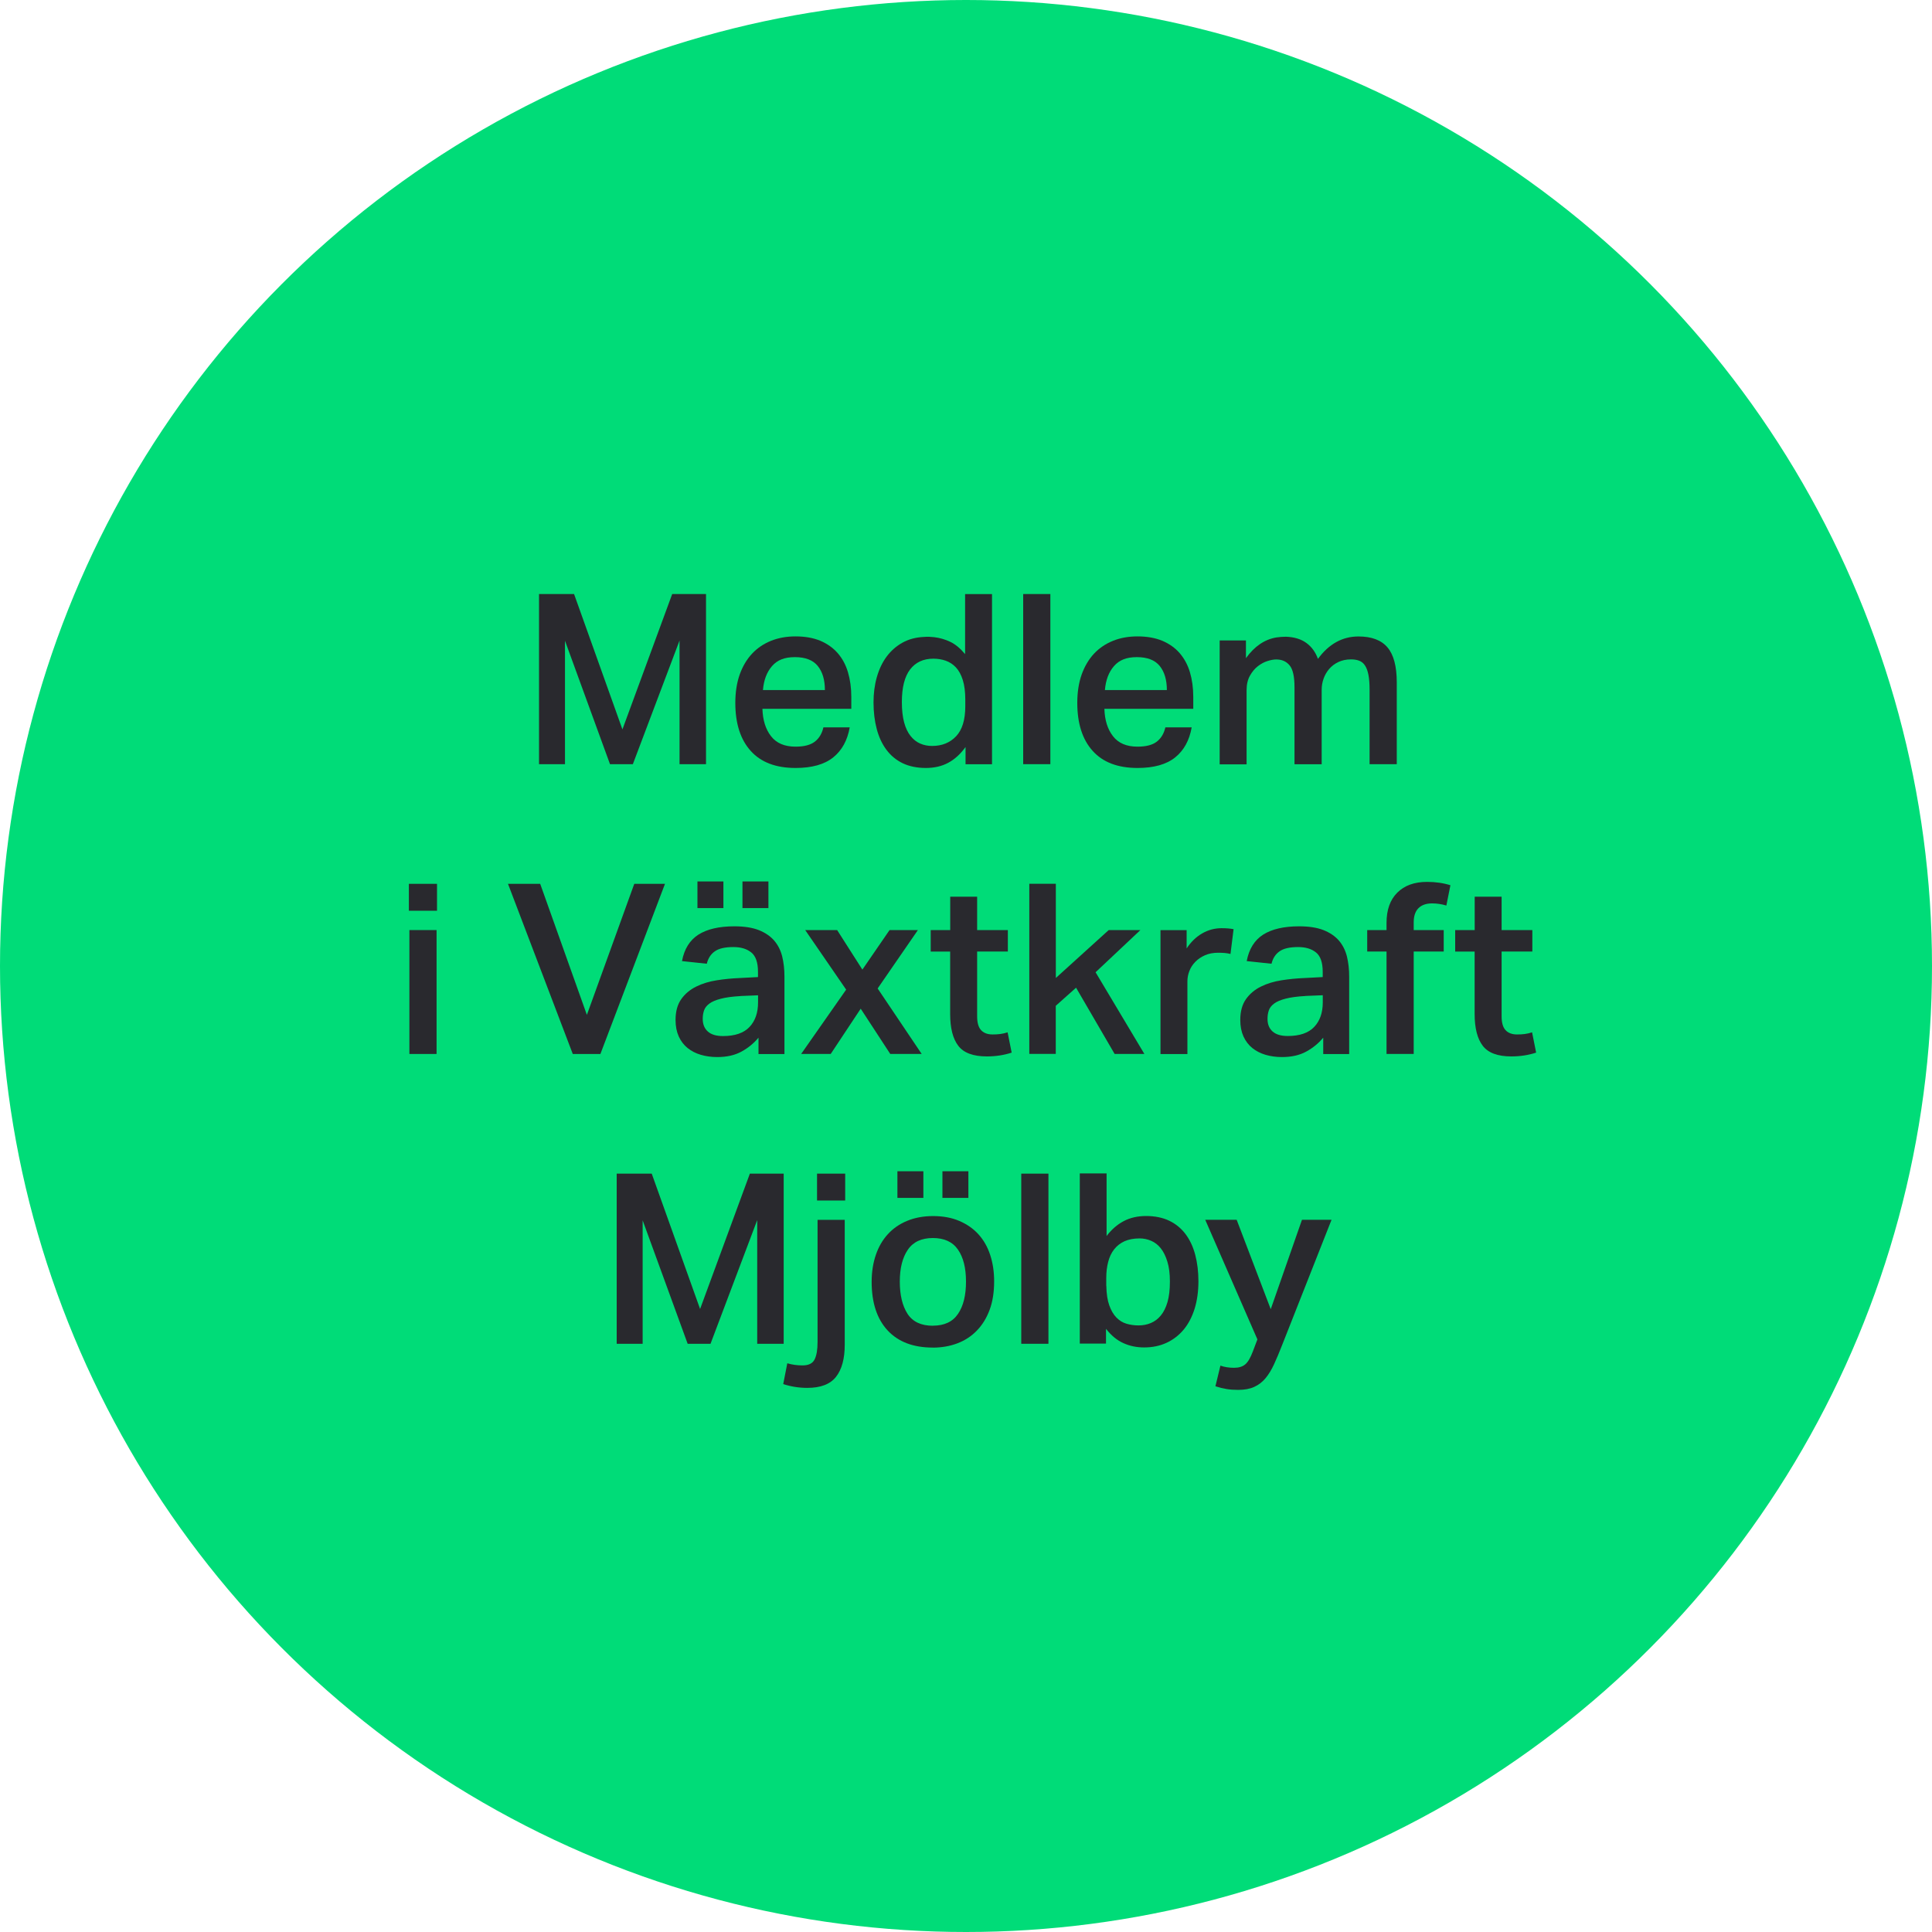 <?xml version="1.0" encoding="UTF-8"?><svg id="Lager_1" xmlns="http://www.w3.org/2000/svg" viewBox="0 0 300 300"><defs><style>.cls-1{fill:#29292e;}.cls-1,.cls-2{stroke-width:0px;}.cls-2{fill:#00dc78;}</style></defs><circle class="cls-2" cx="150" cy="150" r="150"/><path class="cls-1" d="m83.7,92.24h5.44l7.51,21.02,7.73-21.02h5.25v26.42h-4.11v-19.2l-7.25,19.2h-3.55l-6.99-19.17v19.17h-4.03v-26.42Z"/><path class="cls-1" d="m131.94,112.96c-.35,2-1.2,3.55-2.55,4.64-1.36,1.1-3.31,1.65-5.85,1.65-3.06,0-5.38-.88-6.97-2.65-1.59-1.76-2.39-4.25-2.39-7.46,0-1.65.23-3.12.68-4.4.46-1.28,1.1-2.36,1.92-3.24.83-.88,1.81-1.54,2.96-2,1.15-.46,2.41-.68,3.79-.68,1.48,0,2.76.23,3.85.68,1.08.46,1.98,1.1,2.7,1.92.72.83,1.25,1.81,1.59,2.96.34,1.15.52,2.42.52,3.83v1.85h-13.8c.05,1.75.49,3.17,1.33,4.25.84,1.09,2.11,1.63,3.81,1.63,1.33,0,2.33-.26,3-.78s1.11-1.26,1.33-2.22h4.07Zm-3.85-5.81c0-1.58-.37-2.82-1.11-3.74-.74-.91-1.92-1.37-3.55-1.37s-2.74.46-3.55,1.39c-.81.93-1.28,2.16-1.41,3.72h9.62Z"/><path class="cls-1" d="m149.93,116c-.79,1.09-1.68,1.9-2.68,2.44-1,.54-2.16.81-3.5.81s-2.58-.25-3.59-.74c-1.01-.49-1.85-1.19-2.52-2.09s-1.17-1.97-1.5-3.22c-.33-1.25-.5-2.62-.5-4.13,0-1.41.17-2.72.52-3.94.35-1.22.85-2.28,1.52-3.18.67-.9,1.49-1.62,2.46-2.16.97-.54,2.1-.84,3.39-.89.25-.02.49-.03.74-.02.25.01.51.03.78.06.86.1,1.7.34,2.5.72.8.38,1.57,1.02,2.31,1.91v-9.32h4.18v26.42h-4.11v-2.66Zm-.04-7.36c0-1.21-.13-2.23-.39-3.05-.26-.83-.62-1.48-1.07-1.96s-.99-.83-1.59-1.04c-.6-.21-1.24-.31-1.91-.31-1.55,0-2.76.56-3.61,1.67s-1.28,2.8-1.28,5.07c0,1.23.12,2.28.35,3.15.23.86.57,1.57,1,2.11.43.54.93.94,1.5,1.18.57.25,1.18.37,1.85.37,1.53,0,2.77-.5,3.72-1.5.95-1,1.43-2.56,1.43-4.68v-1Z"/><path class="cls-1" d="m163.1,92.24v26.42h-4.22v-26.42h4.22Z"/><path class="cls-1" d="m185.04,112.96c-.35,2-1.2,3.55-2.55,4.64-1.36,1.1-3.31,1.65-5.85,1.65-3.06,0-5.38-.88-6.97-2.65-1.59-1.76-2.39-4.25-2.39-7.46,0-1.65.23-3.12.68-4.4.46-1.28,1.1-2.36,1.92-3.24.83-.88,1.81-1.54,2.96-2,1.15-.46,2.41-.68,3.79-.68,1.48,0,2.76.23,3.85.68,1.08.46,1.99,1.1,2.7,1.92.71.83,1.25,1.81,1.59,2.96.34,1.15.52,2.42.52,3.83v1.85h-13.8c.05,1.75.49,3.17,1.33,4.25.84,1.09,2.11,1.63,3.81,1.63,1.33,0,2.33-.26,3-.78s1.11-1.26,1.33-2.22h4.07Zm-3.85-5.81c0-1.58-.37-2.82-1.11-3.74-.74-.91-1.92-1.37-3.55-1.37s-2.74.46-3.55,1.39c-.81.93-1.28,2.16-1.41,3.72h9.62Z"/><path class="cls-1" d="m193.47,99.42v2.78c1.33-1.85,2.91-2.92,4.74-3.22.47-.07.96-.11,1.48-.11,1.31.05,2.37.38,3.18.98.81.6,1.41,1.42,1.78,2.46,1.7-2.32,3.8-3.48,6.29-3.48,2.05,0,3.55.57,4.51,1.7.96,1.13,1.44,2.95,1.44,5.44v12.69h-4.22v-11.54c0-.94-.06-1.71-.18-2.33-.12-.62-.3-1.1-.54-1.46-.23-.36-.54-.6-.91-.74-.37-.14-.79-.2-1.26-.2-.74,0-1.39.14-1.96.41-.57.27-1.04.63-1.42,1.07-.38.44-.67.94-.87,1.5-.2.55-.3,1.13-.3,1.72v11.58h-4.22v-11.95c0-1.65-.25-2.79-.76-3.4-.51-.62-1.2-.92-2.09-.92-.37,0-.81.08-1.33.24-.52.16-1.02.43-1.5.8-.48.37-.89.86-1.24,1.48-.35.62-.52,1.37-.52,2.26v11.51h-4.18v-19.24h4.07Z"/><path class="cls-1" d="m67.86,137.24v4.18h-4.37v-4.18h4.37Zm-.07,7.18v19.24h-4.22v-19.24h4.22Z"/><path class="cls-1" d="m83.88,137.24l7.25,20.35,7.36-20.35h4.77l-10.03,26.42h-4.29l-10.06-26.42h4.99Z"/><path class="cls-1" d="m117.77,161.14c-.72.86-1.59,1.58-2.63,2.15-1.04.57-2.29.85-3.77.85-.91,0-1.76-.12-2.55-.35-.79-.23-1.47-.59-2.05-1.05-.58-.47-1.04-1.07-1.37-1.79-.33-.73-.5-1.58-.5-2.57,0-1.33.3-2.41.89-3.24.59-.83,1.36-1.47,2.31-1.94s2.02-.8,3.2-.98c1.18-.19,2.37-.3,3.55-.35l2.85-.15v-.81c0-1.46-.35-2.46-1.05-3.02-.7-.56-1.62-.83-2.76-.83-1.31,0-2.28.22-2.9.67-.63.44-1.04,1.09-1.24,1.92l-3.85-.41c.35-1.87,1.2-3.24,2.55-4.11,1.36-.86,3.22-1.29,5.59-1.29,1.53,0,2.79.2,3.79.59,1,.4,1.79.94,2.39,1.63.59.69,1,1.51,1.24,2.46.23.95.35,1.99.35,3.13v12.02h-4.03v-2.52Zm-5.44-24.27v4.14h-4.03v-4.14h4.03Zm2.66,17.8c-1.26.07-2.28.21-3.05.41-.78.2-1.38.45-1.79.76-.42.31-.7.67-.83,1.07-.14.41-.2.84-.2,1.31,0,.84.27,1.49.8,1.96s1.31.7,2.35.7c1.85,0,3.22-.47,4.11-1.41.89-.94,1.33-2.21,1.33-3.81v-1.11l-2.7.11Zm4.33-17.8v4.14h-4.03v-4.14h4.03Z"/><path class="cls-1" d="m125.03,144.42h4.96l3.92,6.14,4.22-6.14h4.4l-6.25,9.07,6.84,10.17h-4.88l-4.59-7.03-4.66,7.03h-4.59l6.99-9.99-6.36-9.25Z"/><path class="cls-1" d="m144.52,147.75v-3.33h3.03v-5.18h4.18v5.18h4.77v3.33h-4.77v10.06c0,.99.2,1.7.61,2.15.41.44,1,.67,1.79.67.42,0,.82-.02,1.2-.07.38-.05.76-.14,1.13-.26l.63,3.15c-1.18.39-2.47.59-3.85.59-2.12,0-3.6-.55-4.44-1.65-.84-1.1-1.26-2.74-1.26-4.94v-9.69h-3.03Z"/><path class="cls-1" d="m163.95,137.24v14.62l8.21-7.44h4.92l-6.96,6.55,7.58,12.69h-4.62l-5.99-10.29-3.15,2.81v7.47h-4.11v-26.42h4.11Z"/><path class="cls-1" d="m184.26,144.42v2.85c.67-1.01,1.47-1.79,2.41-2.33.94-.54,1.94-.81,3-.81.42,0,.77.01,1.05.04.28.02.56.06.83.11l-.48,3.85c-.27-.07-.57-.12-.89-.15-.32-.02-.65-.04-1-.04-.79,0-1.48.13-2.07.39-.59.26-1.09.6-1.5,1.02-.41.42-.72.89-.92,1.42-.21.53-.31,1.07-.31,1.61v11.29h-4.18v-19.24h4.07Z"/><path class="cls-1" d="m205.46,161.14c-.71.86-1.59,1.58-2.63,2.15-1.04.57-2.29.85-3.77.85-.91,0-1.76-.12-2.55-.35-.79-.23-1.47-.59-2.05-1.05-.58-.47-1.04-1.07-1.37-1.79-.33-.73-.5-1.58-.5-2.57,0-1.33.3-2.41.89-3.24.59-.83,1.36-1.47,2.31-1.94.95-.47,2.02-.8,3.2-.98,1.18-.19,2.37-.3,3.55-.35l2.85-.15v-.81c0-1.46-.35-2.46-1.05-3.02-.7-.56-1.62-.83-2.76-.83-1.31,0-2.28.22-2.9.67-.63.44-1.04,1.09-1.24,1.92l-3.85-.41c.35-1.87,1.2-3.24,2.55-4.11,1.36-.86,3.22-1.29,5.59-1.29,1.53,0,2.79.2,3.79.59,1,.4,1.79.94,2.39,1.63.59.69,1,1.51,1.24,2.46.23.95.35,1.99.35,3.13v12.02h-4.03v-2.52Zm-2.77-6.48c-1.26.07-2.28.21-3.05.41-.78.2-1.38.45-1.79.76-.42.31-.7.67-.83,1.07-.14.41-.2.84-.2,1.31,0,.84.26,1.49.79,1.96s1.31.7,2.35.7c1.85,0,3.22-.47,4.11-1.41.89-.94,1.33-2.21,1.33-3.81v-1.11l-2.7.11Z"/><path class="cls-1" d="m215.3,147.75h-3v-3.33h3v-1.11c0-2.02.55-3.59,1.67-4.7,1.11-1.11,2.65-1.67,4.62-1.67,1.31,0,2.52.17,3.63.52l-.63,3.15c-.74-.22-1.48-.33-2.22-.33-.91,0-1.62.25-2.11.74-.49.49-.74,1.22-.74,2.18v1.22h4.66v3.33h-4.66v15.91h-4.22v-15.91Z"/><path class="cls-1" d="m225.96,147.75v-3.33h3.03v-5.18h4.18v5.18h4.77v3.33h-4.77v10.06c0,.99.2,1.7.61,2.15.41.44,1,.67,1.79.67.42,0,.82-.02,1.2-.07.38-.05.76-.14,1.13-.26l.63,3.15c-1.18.39-2.47.59-3.85.59-2.12,0-3.6-.55-4.44-1.65s-1.26-2.74-1.26-4.94v-9.69h-3.03Z"/><path class="cls-1" d="m95.76,182.24h5.44l7.51,21.02,7.73-21.02h5.25v26.42h-4.11v-19.2l-7.25,19.2h-3.55l-6.99-19.17v19.17h-4.03v-26.42Z"/><path class="cls-1" d="m122.25,211.69c.74.22,1.53.33,2.37.33.94,0,1.56-.31,1.87-.92.31-.62.46-1.52.46-2.7v-18.98h4.22v19.39c0,2.17-.45,3.83-1.35,4.98-.9,1.15-2.39,1.72-4.46,1.72-1.31,0-2.55-.2-3.74-.59l.63-3.22Zm8.99-29.45v4.18h-4.37v-4.18h4.37Z"/><path class="cls-1" d="m144.82,209.25c-3.01,0-5.34-.89-6.99-2.66-1.65-1.78-2.48-4.29-2.48-7.55,0-1.53.22-2.92.65-4.18.43-1.26,1.05-2.33,1.87-3.22.81-.89,1.81-1.58,3-2.07s2.53-.74,4.03-.74,2.89.25,4.07.76c1.18.51,2.18,1.2,2.98,2.09.8.89,1.41,1.96,1.81,3.2.41,1.25.61,2.61.61,4.09,0,1.68-.23,3.15-.7,4.42s-1.13,2.34-1.98,3.22c-.85.88-1.86,1.54-3.02,1.98-1.16.44-2.44.67-3.85.67Zm-1.44-27.38v4.14h-4.03v-4.14h4.03Zm1.48,23.98c1.78,0,3.08-.61,3.9-1.83.83-1.22,1.24-2.89,1.24-5.01s-.41-3.75-1.24-4.96c-.83-1.21-2.13-1.81-3.9-1.81s-3.08.61-3.9,1.83c-.83,1.22-1.24,2.87-1.24,4.94s.4,3.76,1.2,5c.8,1.23,2.11,1.85,3.94,1.85Zm5.51-23.98v4.14h-4.03v-4.14h4.03Z"/><path class="cls-1" d="m162.8,182.24v26.42h-4.22v-26.42h4.22Z"/><path class="cls-1" d="m171.83,182.24v9.69c.76-1.01,1.65-1.78,2.65-2.31s2.17-.8,3.5-.8,2.58.25,3.59.74c1.01.49,1.85,1.18,2.52,2.07.67.89,1.17,1.96,1.5,3.2.33,1.25.5,2.62.5,4.12,0,1.58-.2,3-.59,4.27-.4,1.27-.96,2.35-1.7,3.24-.74.89-1.63,1.57-2.66,2.05-1.04.48-2.2.72-3.48.72-1.16,0-2.23-.22-3.22-.67-.99-.44-1.89-1.18-2.7-2.22v2.29h-4.07v-26.42h4.18Zm-.04,17.43c.02,1.23.18,2.25.46,3.03.28.79.65,1.42,1.11,1.89.46.47.98.79,1.57.96.59.17,1.21.26,1.85.26.69,0,1.33-.12,1.92-.37.59-.25,1.11-.63,1.55-1.17.44-.53.79-1.23,1.04-2.09.25-.86.37-1.92.37-3.18s-.13-2.24-.39-3.09c-.26-.85-.6-1.54-1.02-2.07-.42-.53-.92-.92-1.5-1.17-.58-.25-1.18-.37-1.79-.37-.91,0-1.7.15-2.35.44-.65.3-1.19.72-1.61,1.26-.42.54-.73,1.19-.92,1.94-.2.75-.3,1.59-.3,2.5v1.22Z"/><path class="cls-1" d="m189.52,212.06c.62.22,1.32.33,2.11.33.74,0,1.32-.18,1.74-.54.42-.36.81-1.03,1.18-2.02l.7-1.85-8.1-18.57h4.88l5.29,13.88,4.85-13.88h4.59l-7.66,19.42c-.44,1.13-.86,2.13-1.26,3s-.84,1.59-1.33,2.18c-.49.59-1.08,1.04-1.76,1.35-.68.31-1.51.46-2.5.46-.64,0-1.23-.04-1.78-.13-.54-.09-1.12-.23-1.74-.43l.78-3.22Z"/></svg>